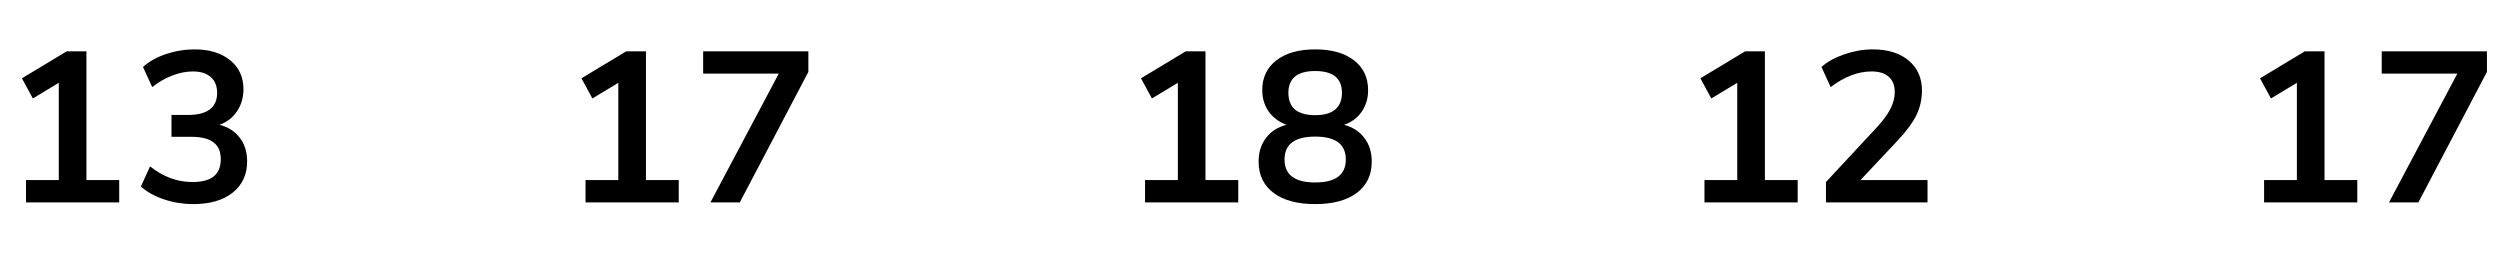 <?xml version="1.0" encoding="UTF-8"?> <svg xmlns="http://www.w3.org/2000/svg" width="210" height="23" viewBox="0 0 210 23" fill="none"><path d="M7.26 15.128H10.014V17H2.184V15.128H4.938V6.956L2.76 8.27L1.842 6.578L5.604 4.31H7.26V15.128ZM18.437 10.484C19.181 10.676 19.751 11.042 20.147 11.582C20.555 12.11 20.759 12.77 20.759 13.562C20.759 14.666 20.351 15.542 19.535 16.19C18.731 16.826 17.633 17.144 16.241 17.144C15.389 17.144 14.567 17.012 13.775 16.748C12.995 16.484 12.347 16.124 11.831 15.668L12.605 13.976C13.709 14.852 14.891 15.29 16.151 15.29C16.955 15.29 17.555 15.134 17.951 14.822C18.347 14.498 18.545 14.012 18.545 13.364C18.545 12.728 18.341 12.26 17.933 11.96C17.537 11.648 16.919 11.492 16.079 11.492H14.405V9.656H15.773C17.417 9.656 18.239 9.038 18.239 7.802C18.239 7.226 18.059 6.782 17.699 6.47C17.351 6.158 16.853 6.002 16.205 6.002C15.641 6.002 15.065 6.116 14.477 6.344C13.901 6.56 13.337 6.884 12.785 7.316L12.011 5.624C12.515 5.168 13.157 4.808 13.937 4.544C14.729 4.28 15.533 4.148 16.349 4.148C17.597 4.148 18.593 4.454 19.337 5.066C20.081 5.666 20.453 6.482 20.453 7.514C20.441 8.222 20.255 8.84 19.895 9.368C19.547 9.884 19.061 10.256 18.437 10.484Z" fill="black"></path><path d="M54.26 15.128H57.014V17H49.184V15.128H51.938V6.956L49.76 8.27L48.842 6.578L52.604 4.31H54.26V15.128ZM59.065 4.31H67.903V6.038L62.143 17H59.677L65.419 6.182H59.065V4.31Z" fill="black"></path><path d="M101.26 15.128H104.014V17H96.184V15.128H98.938V6.956L96.76 8.27L95.842 6.578L99.604 4.31H101.26V15.128ZM112.905 10.484C113.649 10.688 114.219 11.06 114.615 11.6C115.023 12.14 115.227 12.8 115.227 13.58C115.227 14.696 114.807 15.572 113.967 16.208C113.127 16.832 111.963 17.144 110.475 17.144C108.987 17.144 107.823 16.832 106.983 16.208C106.143 15.572 105.723 14.696 105.723 13.58C105.723 12.8 105.927 12.14 106.335 11.6C106.743 11.048 107.319 10.676 108.063 10.484C107.427 10.244 106.929 9.872 106.569 9.368C106.209 8.852 106.029 8.252 106.029 7.568C106.029 6.512 106.425 5.678 107.217 5.066C108.009 4.454 109.095 4.148 110.475 4.148C111.855 4.148 112.941 4.454 113.733 5.066C114.525 5.678 114.921 6.512 114.921 7.568C114.921 8.264 114.741 8.87 114.381 9.386C114.021 9.902 113.529 10.268 112.905 10.484ZM110.475 5.966C108.975 5.966 108.225 6.578 108.225 7.802C108.225 8.414 108.411 8.882 108.783 9.206C109.167 9.518 109.731 9.674 110.475 9.674C111.219 9.674 111.777 9.518 112.149 9.206C112.533 8.882 112.725 8.414 112.725 7.802C112.725 6.578 111.975 5.966 110.475 5.966ZM110.475 15.326C112.191 15.326 113.049 14.684 113.049 13.4C113.049 12.116 112.191 11.474 110.475 11.474C108.759 11.474 107.901 12.116 107.901 13.4C107.901 14.684 108.759 15.326 110.475 15.326Z" fill="black"></path><path d="M148.251 15.128H151.005V17H143.175V15.128H145.929V6.956L143.751 8.27L142.833 6.578L146.595 4.31H148.251V15.128ZM161.912 15.128V17H153.38V15.29L157.7 10.646C158.204 10.094 158.57 9.59 158.798 9.134C159.038 8.666 159.158 8.204 159.158 7.748C159.158 7.172 158.99 6.74 158.654 6.452C158.33 6.152 157.85 6.002 157.214 6.002C156.074 6.002 154.928 6.44 153.776 7.316L153.002 5.624C153.506 5.18 154.148 4.826 154.928 4.562C155.72 4.286 156.512 4.148 157.304 4.148C158.576 4.148 159.584 4.46 160.328 5.084C161.072 5.708 161.444 6.548 161.444 7.604C161.444 8.336 161.288 9.026 160.976 9.674C160.664 10.31 160.136 11.024 159.392 11.816L156.278 15.128H161.912Z" fill="black"></path><path d="M195.26 15.128H198.014V17H190.184V15.128H192.938V6.956L190.76 8.27L189.842 6.578L193.604 4.31H195.26V15.128ZM200.065 4.31H208.903V6.038L203.143 17H200.677L206.419 6.182H200.065V4.31Z" fill="black"></path></svg> 